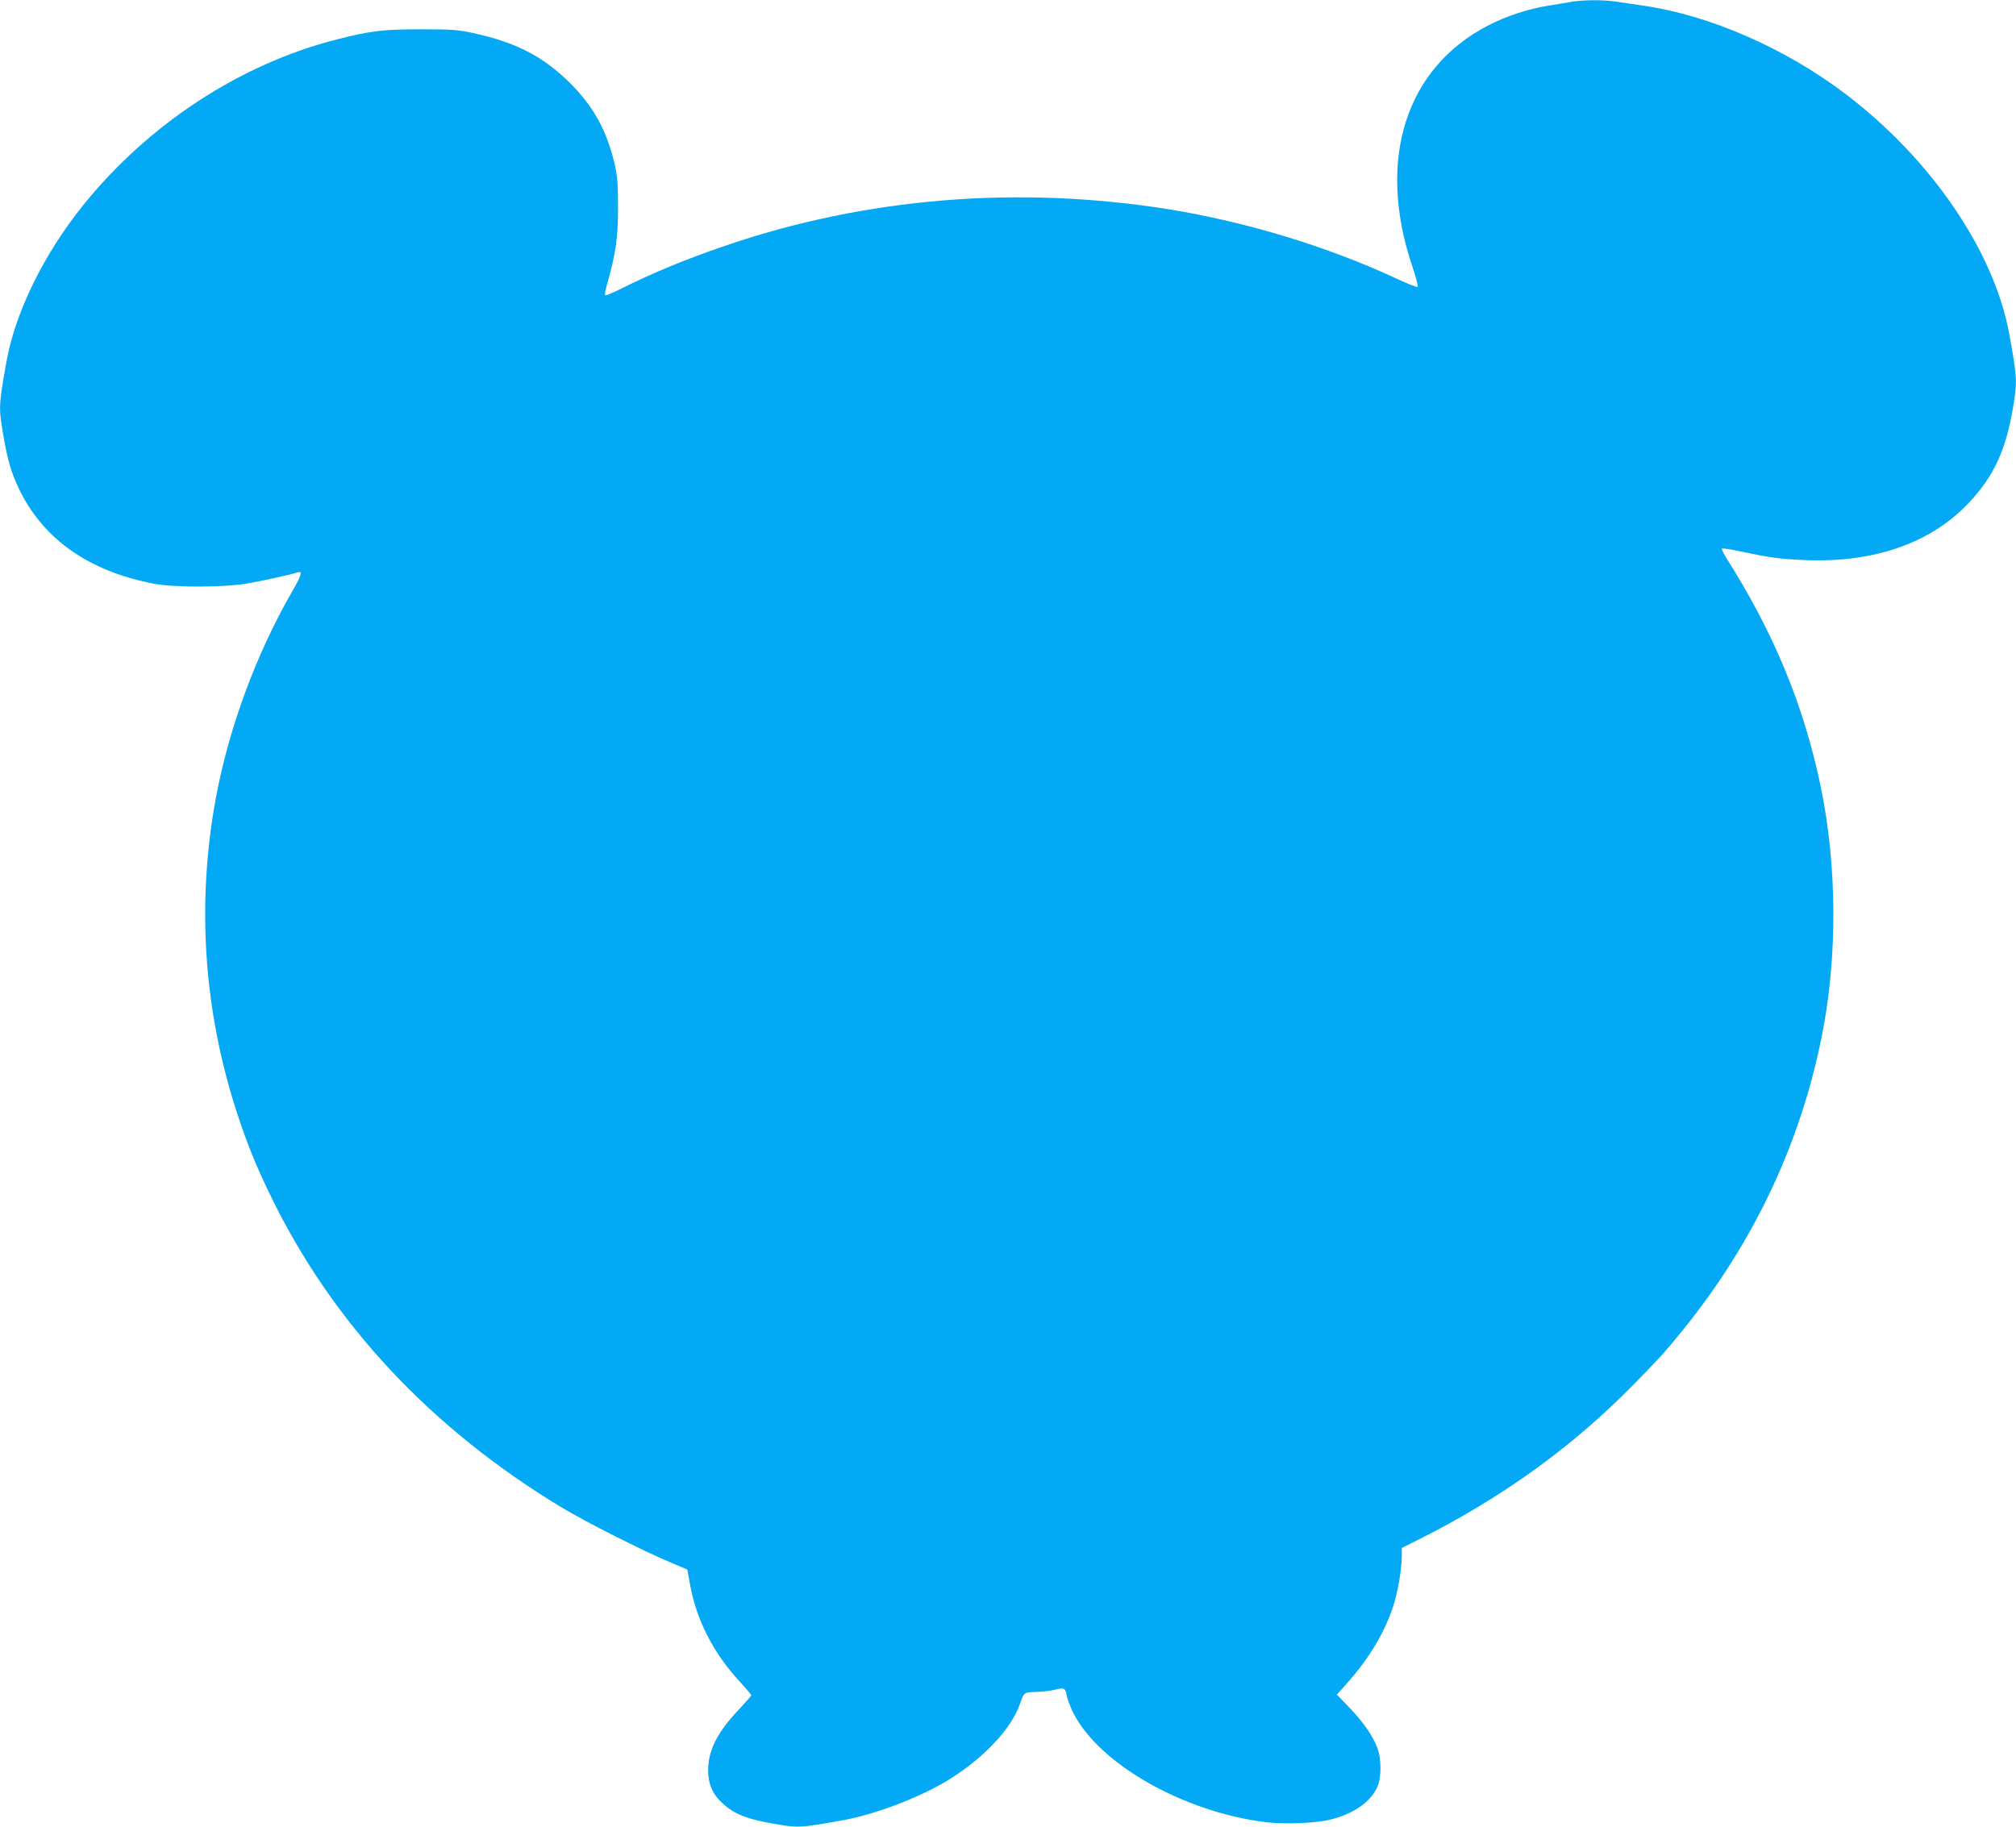 <?xml version="1.0" standalone="no"?>
<!DOCTYPE svg PUBLIC "-//W3C//DTD SVG 20010904//EN"
 "http://www.w3.org/TR/2001/REC-SVG-20010904/DTD/svg10.dtd">
<svg version="1.0" xmlns="http://www.w3.org/2000/svg"
 width="1280pt" height="1160pt" viewBox="0 0 1280 1160"
 preserveAspectRatio="xMidYMid meet">
<g transform="translate(0,1160) scale(0.1,-0.1)"
fill="#03a9f4" stroke="none">
<path d="M9980 11589 c-30 -6 -97 -16 -149 -25 -127 -20 -267 -66 -381 -125
-525 -270 -710 -852 -485 -1524 24 -71 40 -133 37 -137 -4 -4 -65 20 -136 53
-438 204 -952 360 -1445 440 -957 153 -1924 74 -2815 -231 -252 -86 -455 -170
-660 -272 -54 -27 -101 -47 -104 -43 -3 3 2 34 12 68 56 198 70 296 70 487 0
154 -4 200 -21 276 -50 214 -134 367 -282 515 -172 171 -346 261 -621 320 -91
20 -134 23 -325 23 -239 0 -320 -9 -535 -64 -612 -155 -1195 -536 -1612 -1053
-250 -311 -430 -678 -487 -993 -49 -276 -50 -290 -22 -456 25 -147 44 -220 81
-307 148 -347 448 -568 885 -649 124 -23 442 -22 580 2 87 14 277 56 328 72
30 9 20 -22 -42 -129 -225 -392 -397 -858 -480 -1302 -125 -676 -78 -1360 138
-2015 68 -203 111 -309 205 -505 393 -814 1021 -1487 1856 -1990 153 -92 513
-274 690 -348 l104 -44 17 -94 c40 -226 151 -442 319 -621 38 -42 70 -79 70
-83 0 -4 -34 -43 -75 -87 -139 -145 -198 -261 -199 -388 0 -89 28 -154 93
-213 74 -67 152 -98 317 -127 162 -29 171 -28 446 21 211 38 498 149 677 260
223 141 392 321 447 479 26 75 24 73 105 76 42 1 95 8 118 14 56 15 67 10 74
-38 4 -21 22 -70 41 -108 163 -325 699 -630 1220 -695 121 -15 326 -7 416 17
146 37 250 110 294 204 28 61 28 184 -1 256 -30 76 -88 159 -176 251 l-79 82
62 69 c140 157 239 320 294 487 30 87 56 240 56 322 l0 53 112 56 c522 262
967 582 1354 976 163 165 208 215 320 353 451 558 748 1189 883 1875 98 497
95 1070 -8 1571 -107 517 -298 980 -601 1457 -18 29 -30 55 -27 58 4 4 62 -5
129 -20 186 -39 239 -46 408 -53 431 -16 786 108 1025 358 161 169 239 335
285 605 29 174 28 191 -22 469 -95 528 -497 1117 -1044 1531 -384 290 -859
497 -1279 558 -60 9 -140 21 -177 26 -79 12 -202 11 -278 -1z"/>
</g>
</svg>
